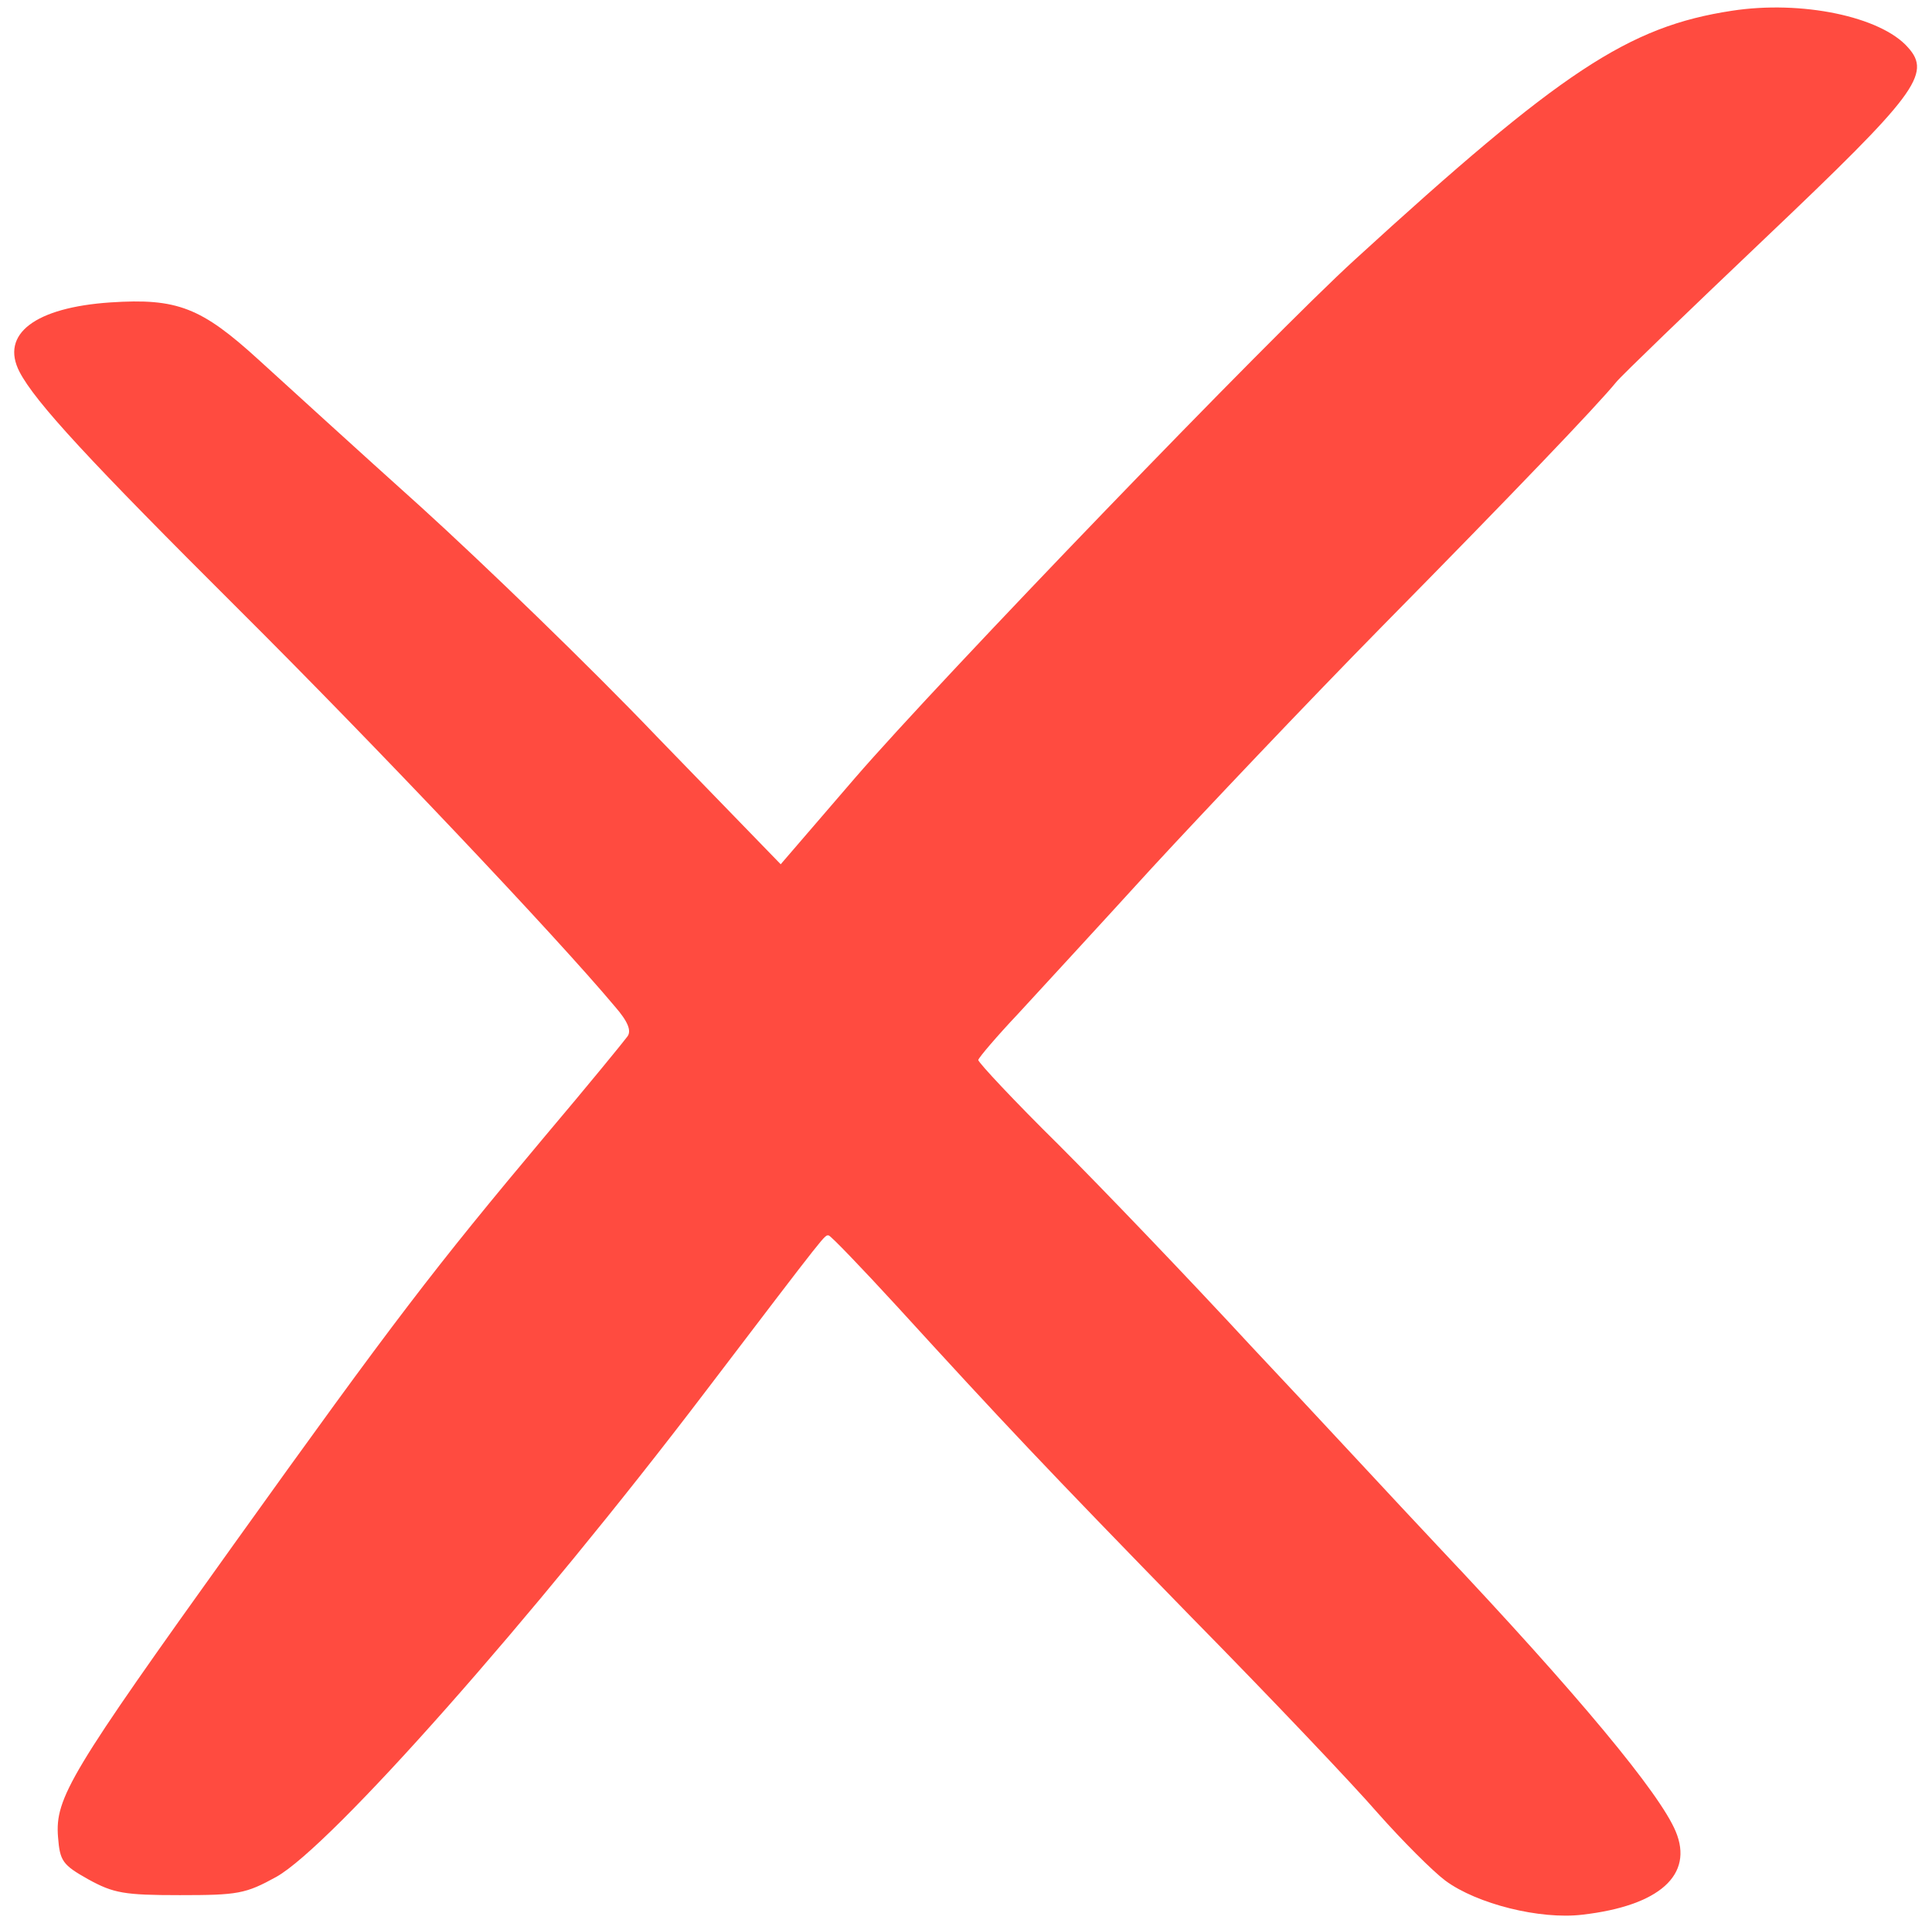 <?xml version="1.0" encoding="UTF-8"?><svg xmlns="http://www.w3.org/2000/svg" xmlns:xlink="http://www.w3.org/1999/xlink" height="1513.0" preserveAspectRatio="xMidYMid meet" version="1.0" viewBox="-11.2 -5.9 1523.0 1513.0" width="1523.0" zoomAndPan="magnify"><g id="change1_1"><path d="M 1354.02 2.59 C 1272.43 15.031 1219.691 49.859 1056.988 198.621 C 990.32 259.32 729.609 529.984 662.938 607.105 L 604.227 675.27 L 506.711 574.766 C 453.473 519.039 369.387 437.941 320.629 393.66 C 271.871 349.879 214.652 297.629 192.762 277.73 C 147.484 236.441 128.578 228.969 75.84 232.449 C 16.629 236.441 -11.23 257.328 4.191 287.18 C 16.629 311.07 58.922 356.84 177.836 475.262 C 284.309 581.234 427.102 731.988 473.375 787.215 C 483.824 799.156 486.809 806.617 483.324 811.098 C 480.84 814.578 451.98 849.906 419.145 888.715 C 331.078 993.695 299.73 1034.488 172.859 1211.621 C 44.492 1390.73 32.055 1411.129 34.543 1441.98 C 36.035 1460.891 38.023 1463.871 58.426 1475.32 C 78.324 1486.262 86.785 1487.762 130.566 1487.762 C 176.344 1487.762 182.312 1486.762 206.691 1473.328 C 249.977 1448.949 409.191 1269.328 545.02 1090.719 C 643.535 961.355 638.559 967.824 642.043 967.824 C 643.535 967.824 667.914 993.195 695.777 1023.551 C 779.859 1115.59 811.207 1148.93 928.129 1268.84 C 989.824 1331.531 1056 1401.18 1074.898 1423.07 C 1094.309 1444.969 1118.191 1468.852 1128.141 1476.309 C 1153.02 1494.719 1202.77 1507.16 1236.109 1503.18 C 1296.809 1496.211 1324.172 1471.828 1309.738 1437.5 C 1297.301 1407.648 1233.121 1330.031 1122.672 1213.109 C 1089.828 1178.281 1023.66 1106.641 974.898 1054.891 C 926.637 1002.648 858.473 931.504 823.645 896.676 C 788.32 861.848 759.961 831.496 759.961 829.508 C 760.457 827.516 774.387 811.098 791.305 793.188 C 808.223 774.777 855.488 723.527 896.285 678.75 C 937.582 633.973 1019.18 547.898 1078.391 487.691 C 1180.879 383.711 1247.551 314.051 1262.969 295.148 C 1266.961 290.172 1319.691 239.422 1380.391 181.711 C 1499.309 68.762 1511.75 52.34 1492.84 31.449 C 1471.441 7.07 1408.75 -5.871 1354.02 2.59" fill="#ff4b40" fill-rule="evenodd"/></g></svg>